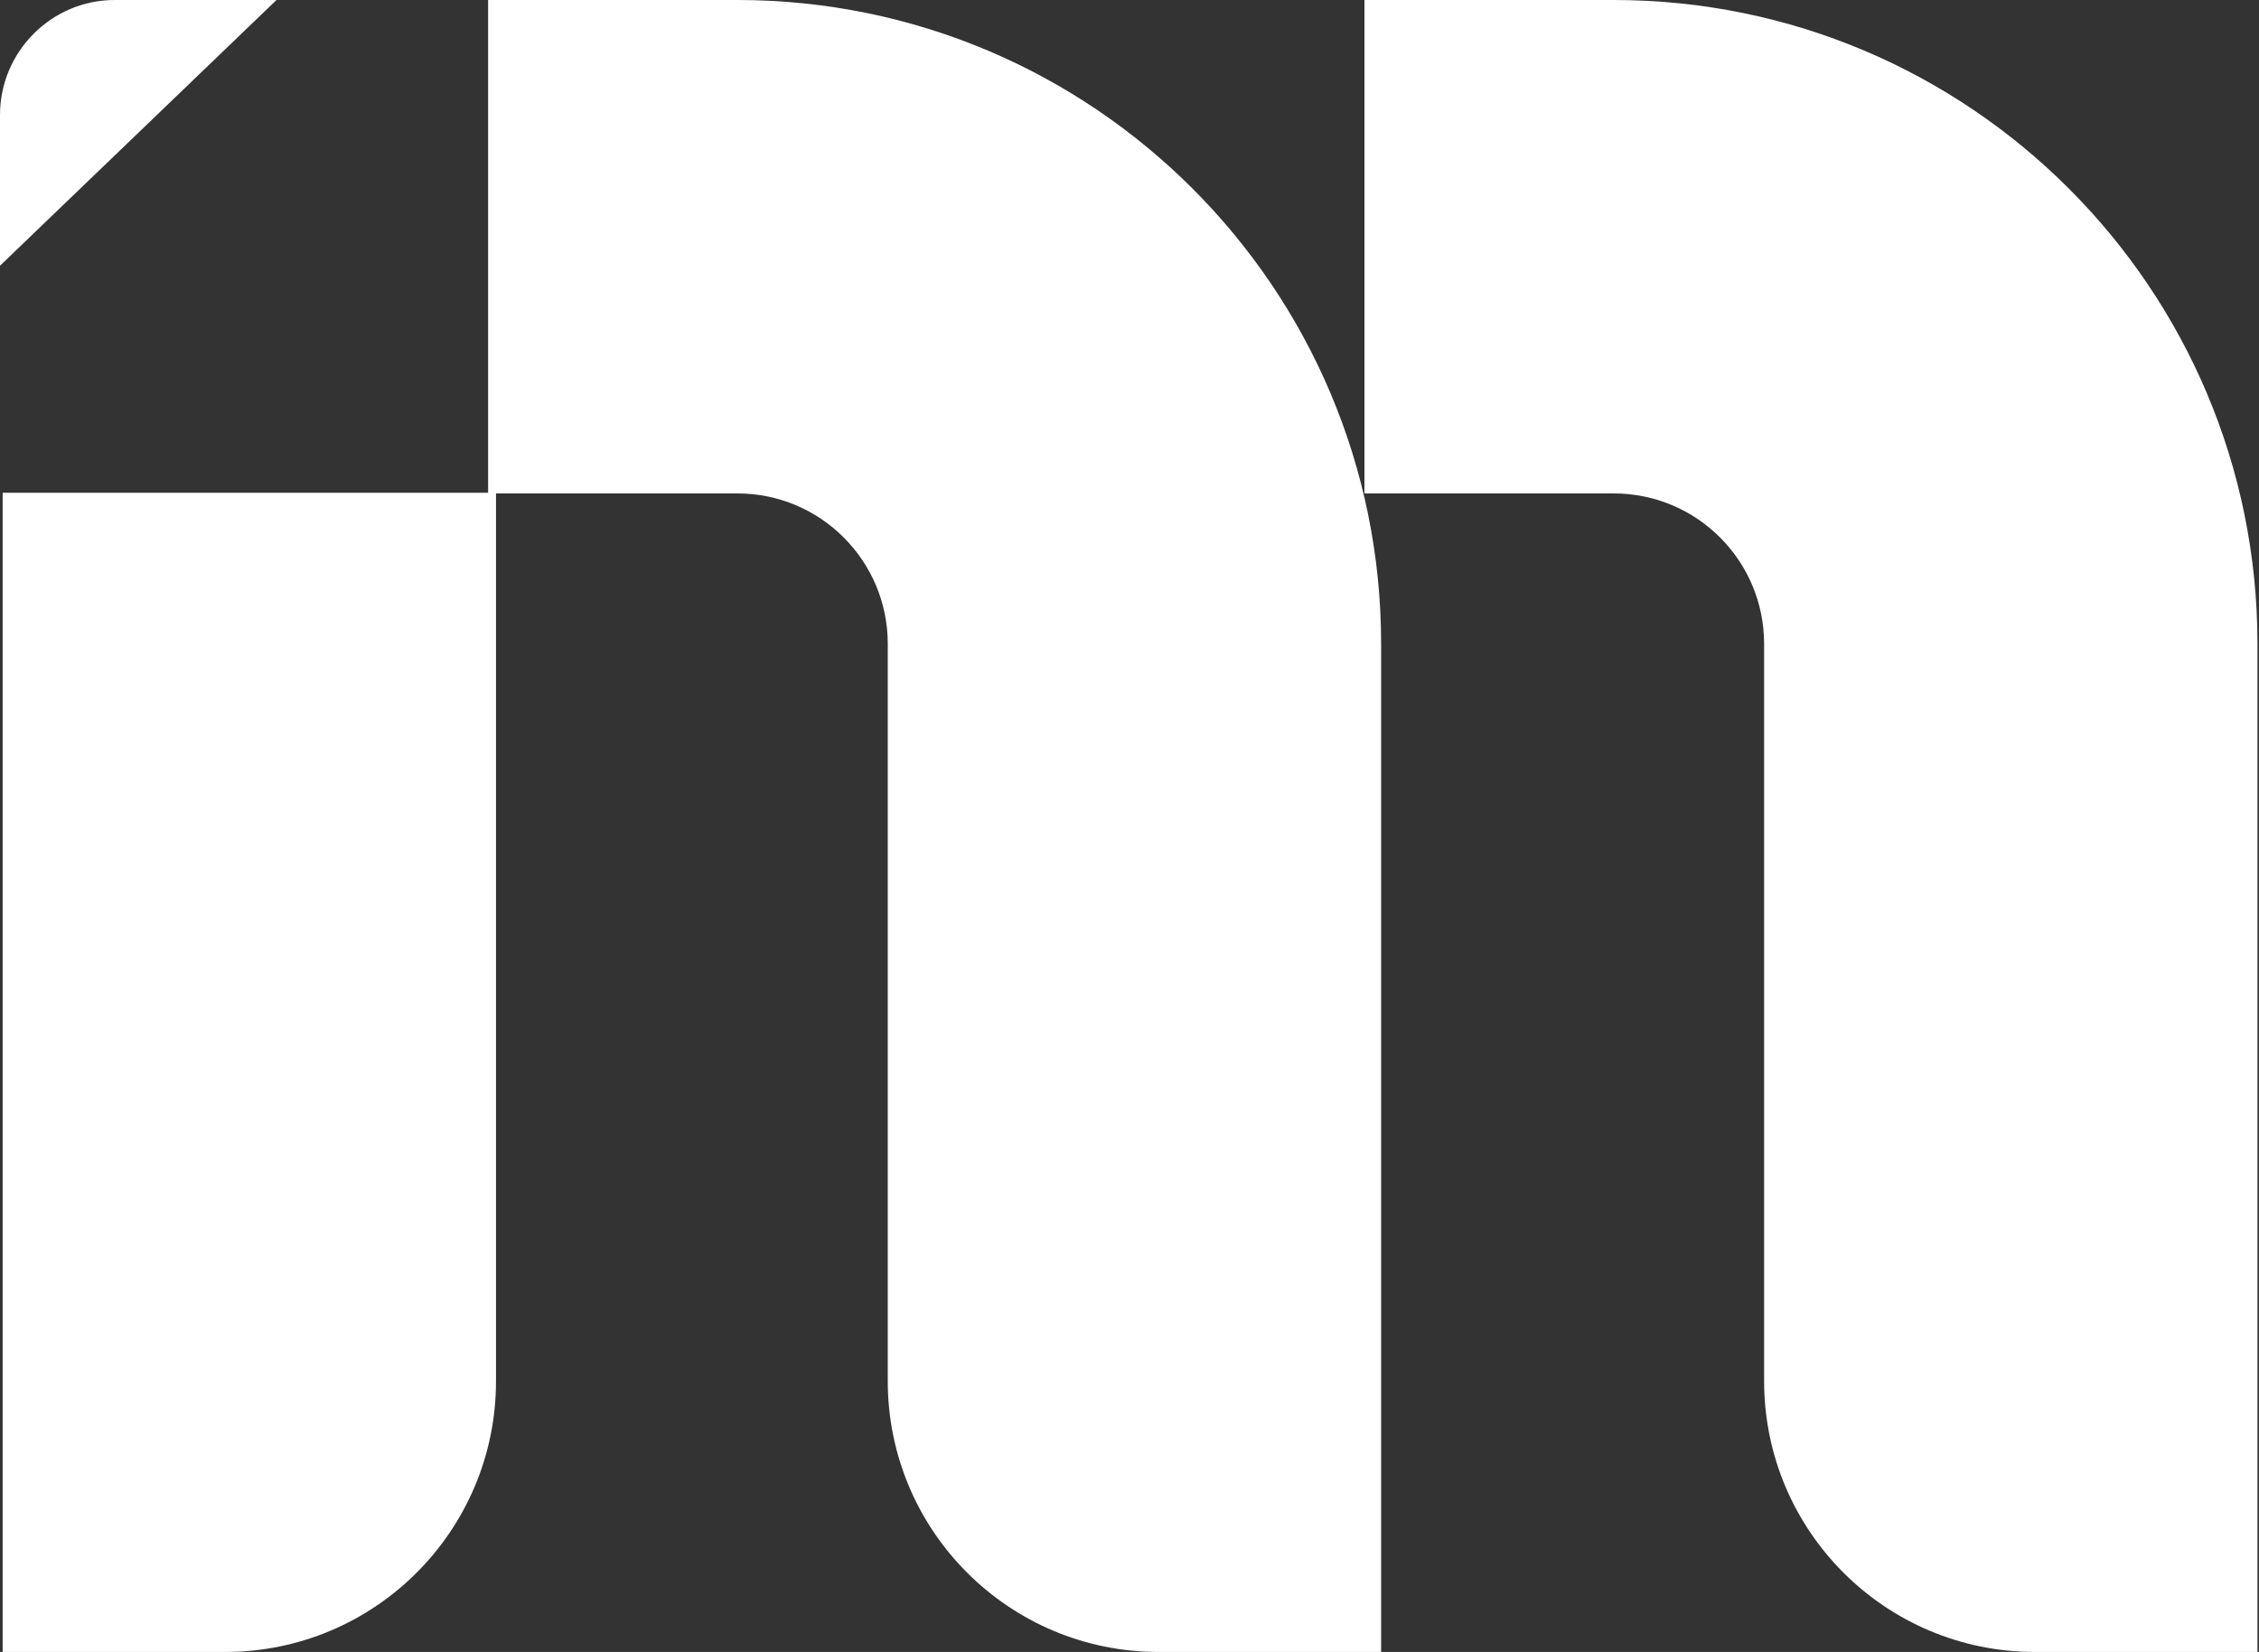 <svg width="93" height="68" viewBox="0 0 93 68" fill="none" xmlns="http://www.w3.org/2000/svg">
<rect x="0" y="0" width="93" height="68" fill="#333333" stroke="none"/>
<g clip-path="url(#clip0_2823_1145)">
<path d="M9.267 68H0.109V20.284H20.42V56.847C20.42 63.01 15.43 68 9.267 68Z" fill="white"/>
<path d="M56.873 68H47.702C41.539 68 36.548 63.01 36.548 56.846V26.501C36.548 23.089 33.784 20.311 30.358 20.311H20.095V0H30.358C44.991 0 56.859 11.868 56.859 26.501V68H56.873Z" fill="white"/>
<path d="M92.95 68H83.779C77.616 68 72.626 63.01 72.626 56.846V26.501C72.626 23.089 69.861 20.311 66.435 20.311H56.172V0H66.435C81.068 0 92.937 11.868 92.937 26.501V68H92.95Z" fill="white"/>
<path d="M0 10.938V4.734C0 2.131 2.117 0 4.72 0H11.383L0 10.938Z" fill="white"/>
</g>
<defs>
<clipPath id="clip0_2823_1145">
<rect width="92.95" height="68" fill="white"/>
</clipPath>
</defs>
</svg>
